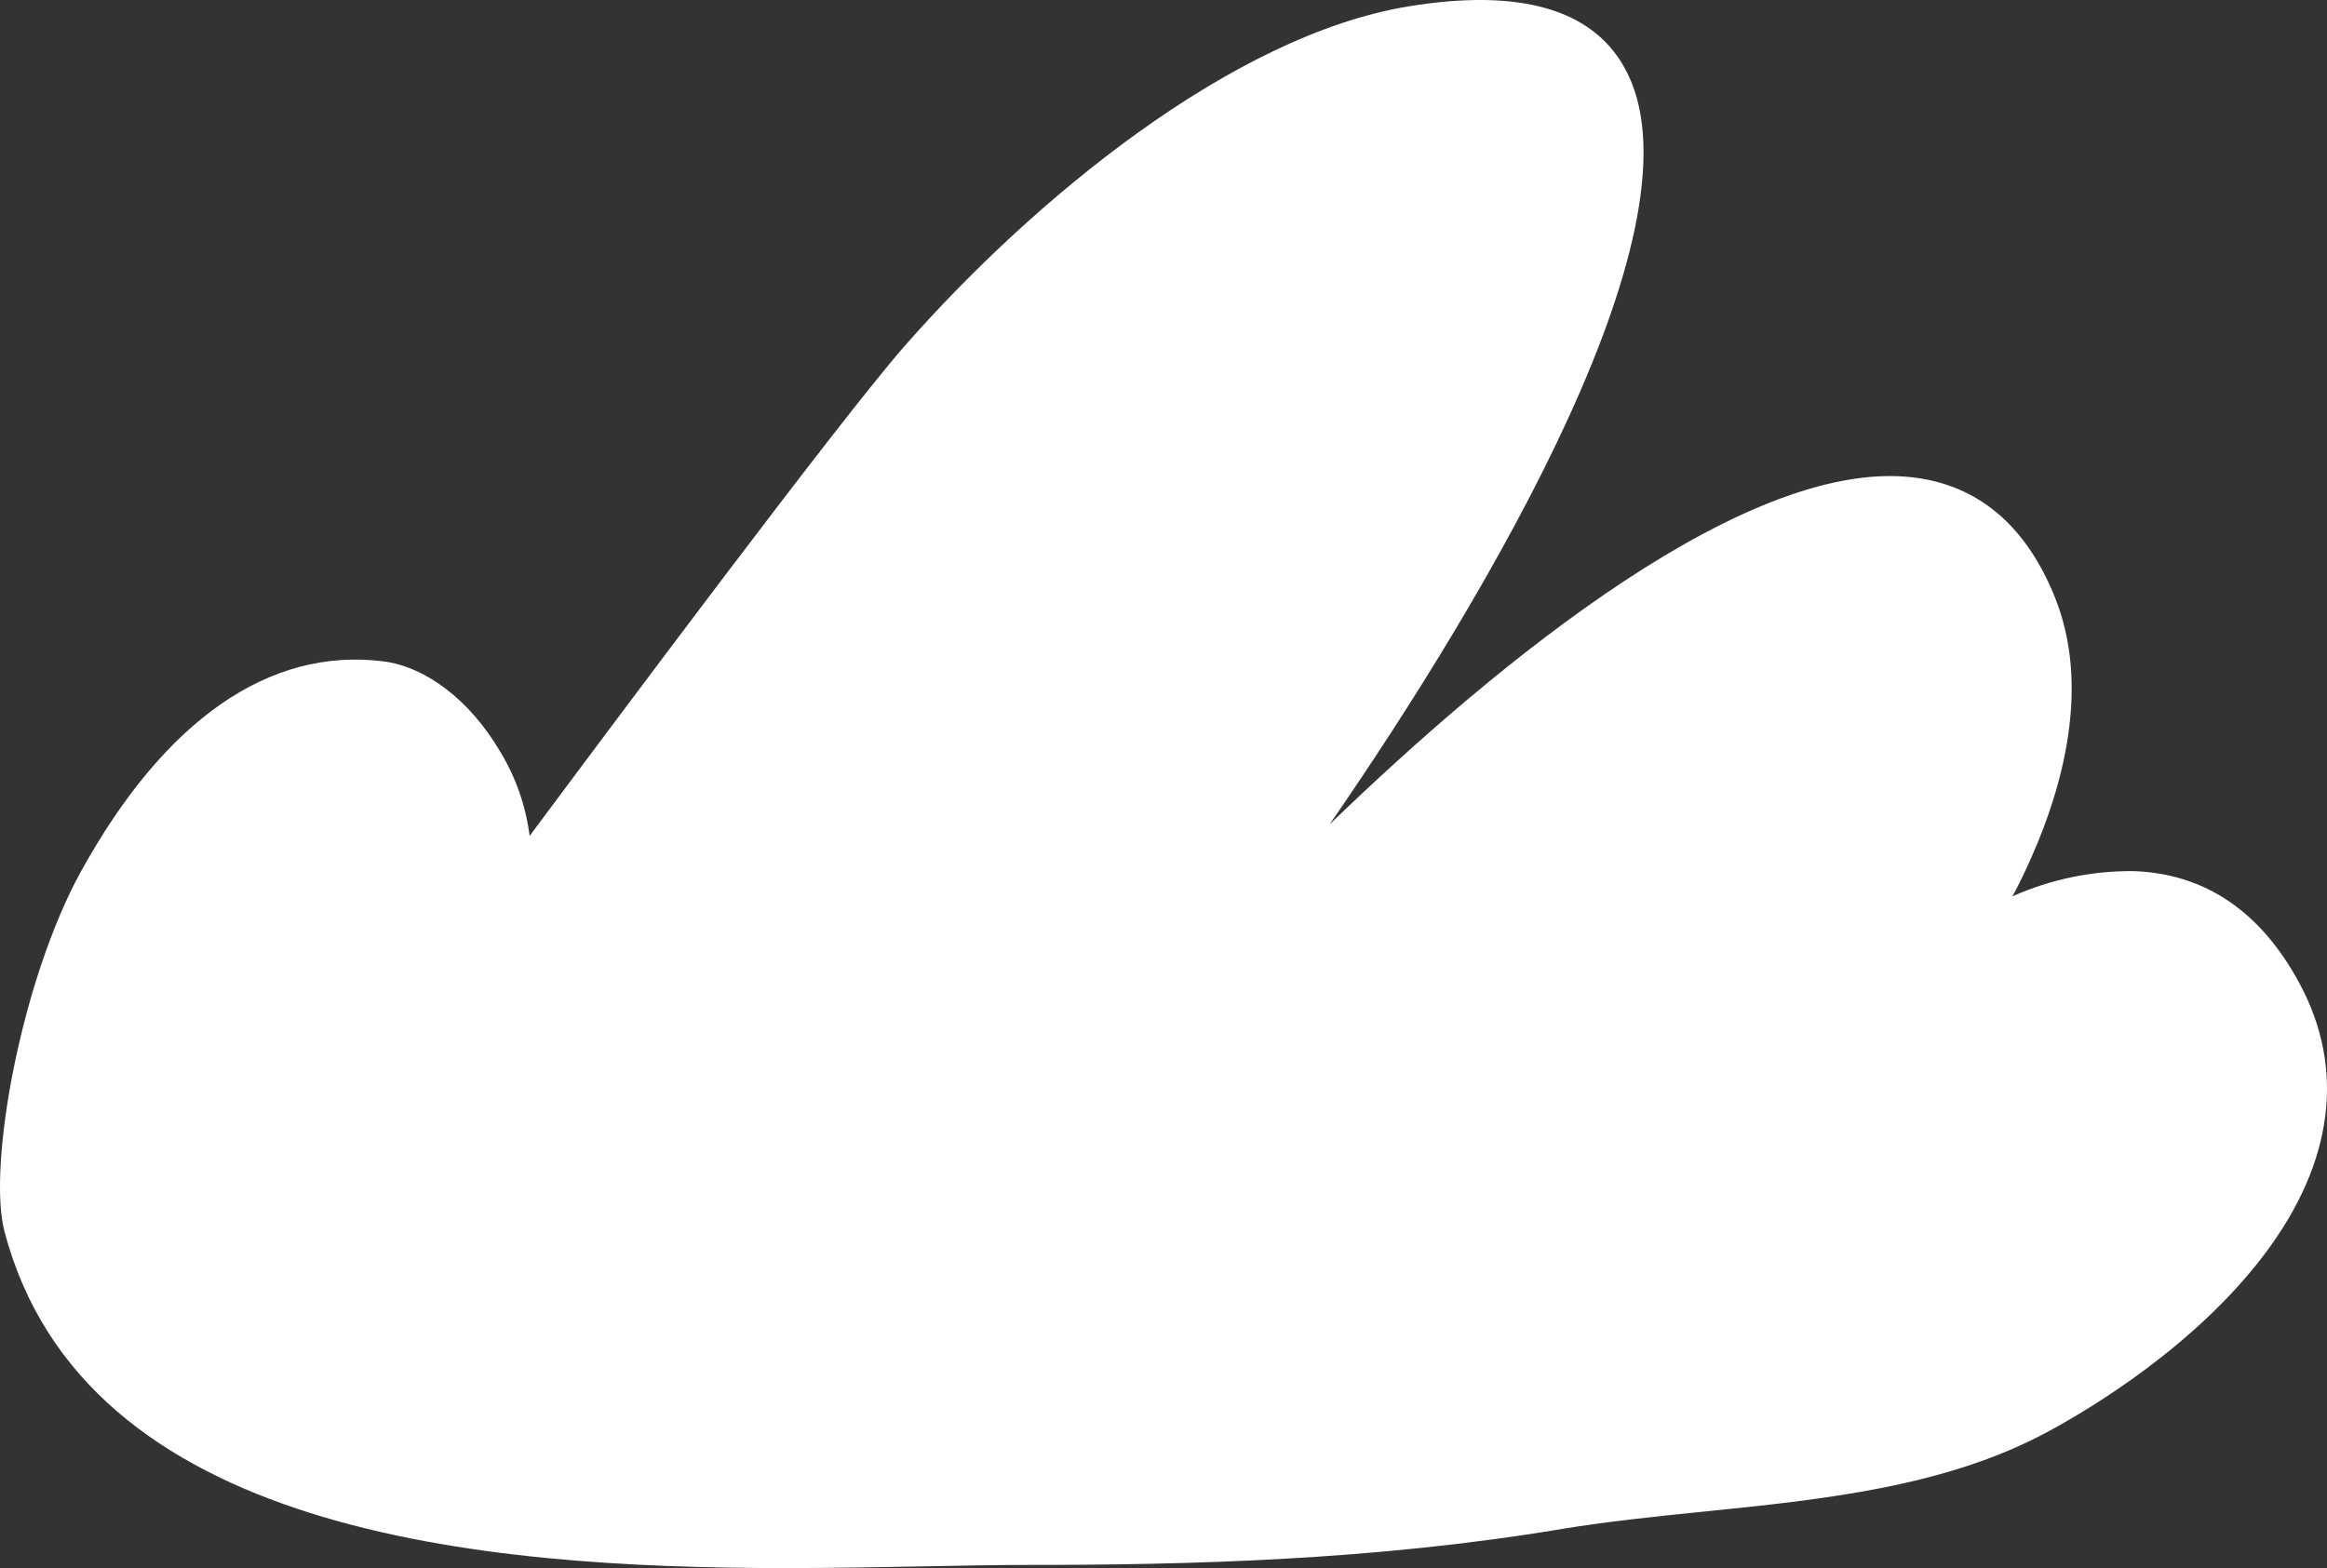 <svg width="181" height="122" viewBox="0 0 181 122" fill="none" xmlns="http://www.w3.org/2000/svg">
<rect x="0" y="0" width="181" height="122" fill="#333333" stroke="none"/>
<path d="M178.891 76.566C175.889 70.95 171.561 67.992 166.019 67.776C162.751 67.736 159.513 68.406 156.529 69.739C157.099 68.709 157.583 67.662 158.05 66.609C160.408 61.262 162.635 53.422 159.833 46.464C157.686 41.122 154.183 38.015 149.433 37.23C136.332 35.063 116.289 51.698 103.422 64.14C115.816 46.174 133.04 17.124 126.342 5.234C123.79 0.682 118.157 -0.905 109.596 0.489C95.807 2.736 80.286 15.617 70.364 26.921C65.409 32.565 47.769 56.198 41.196 65.039C40.901 62.701 40.113 60.452 38.884 58.44C36.531 54.457 33.114 51.863 29.77 51.448C20.936 50.367 12.826 55.999 6.321 67.759C1.651 76.196 -0.998 90.721 0.352 95.829C6.549 119.286 37.278 122 61.103 122C64.976 122 68.672 121.926 72.044 121.863C74.921 121.807 77.643 121.755 80.018 121.755C92.264 121.755 106.788 121.42 121.518 118.951C125.009 118.382 128.62 118 132.436 117.614C141.715 116.675 151.306 115.702 159.281 111.395C162.573 109.62 170.843 104.682 176.242 97.445C181.505 90.385 182.422 83.165 178.891 76.566Z" fill="white"/>
</svg>
